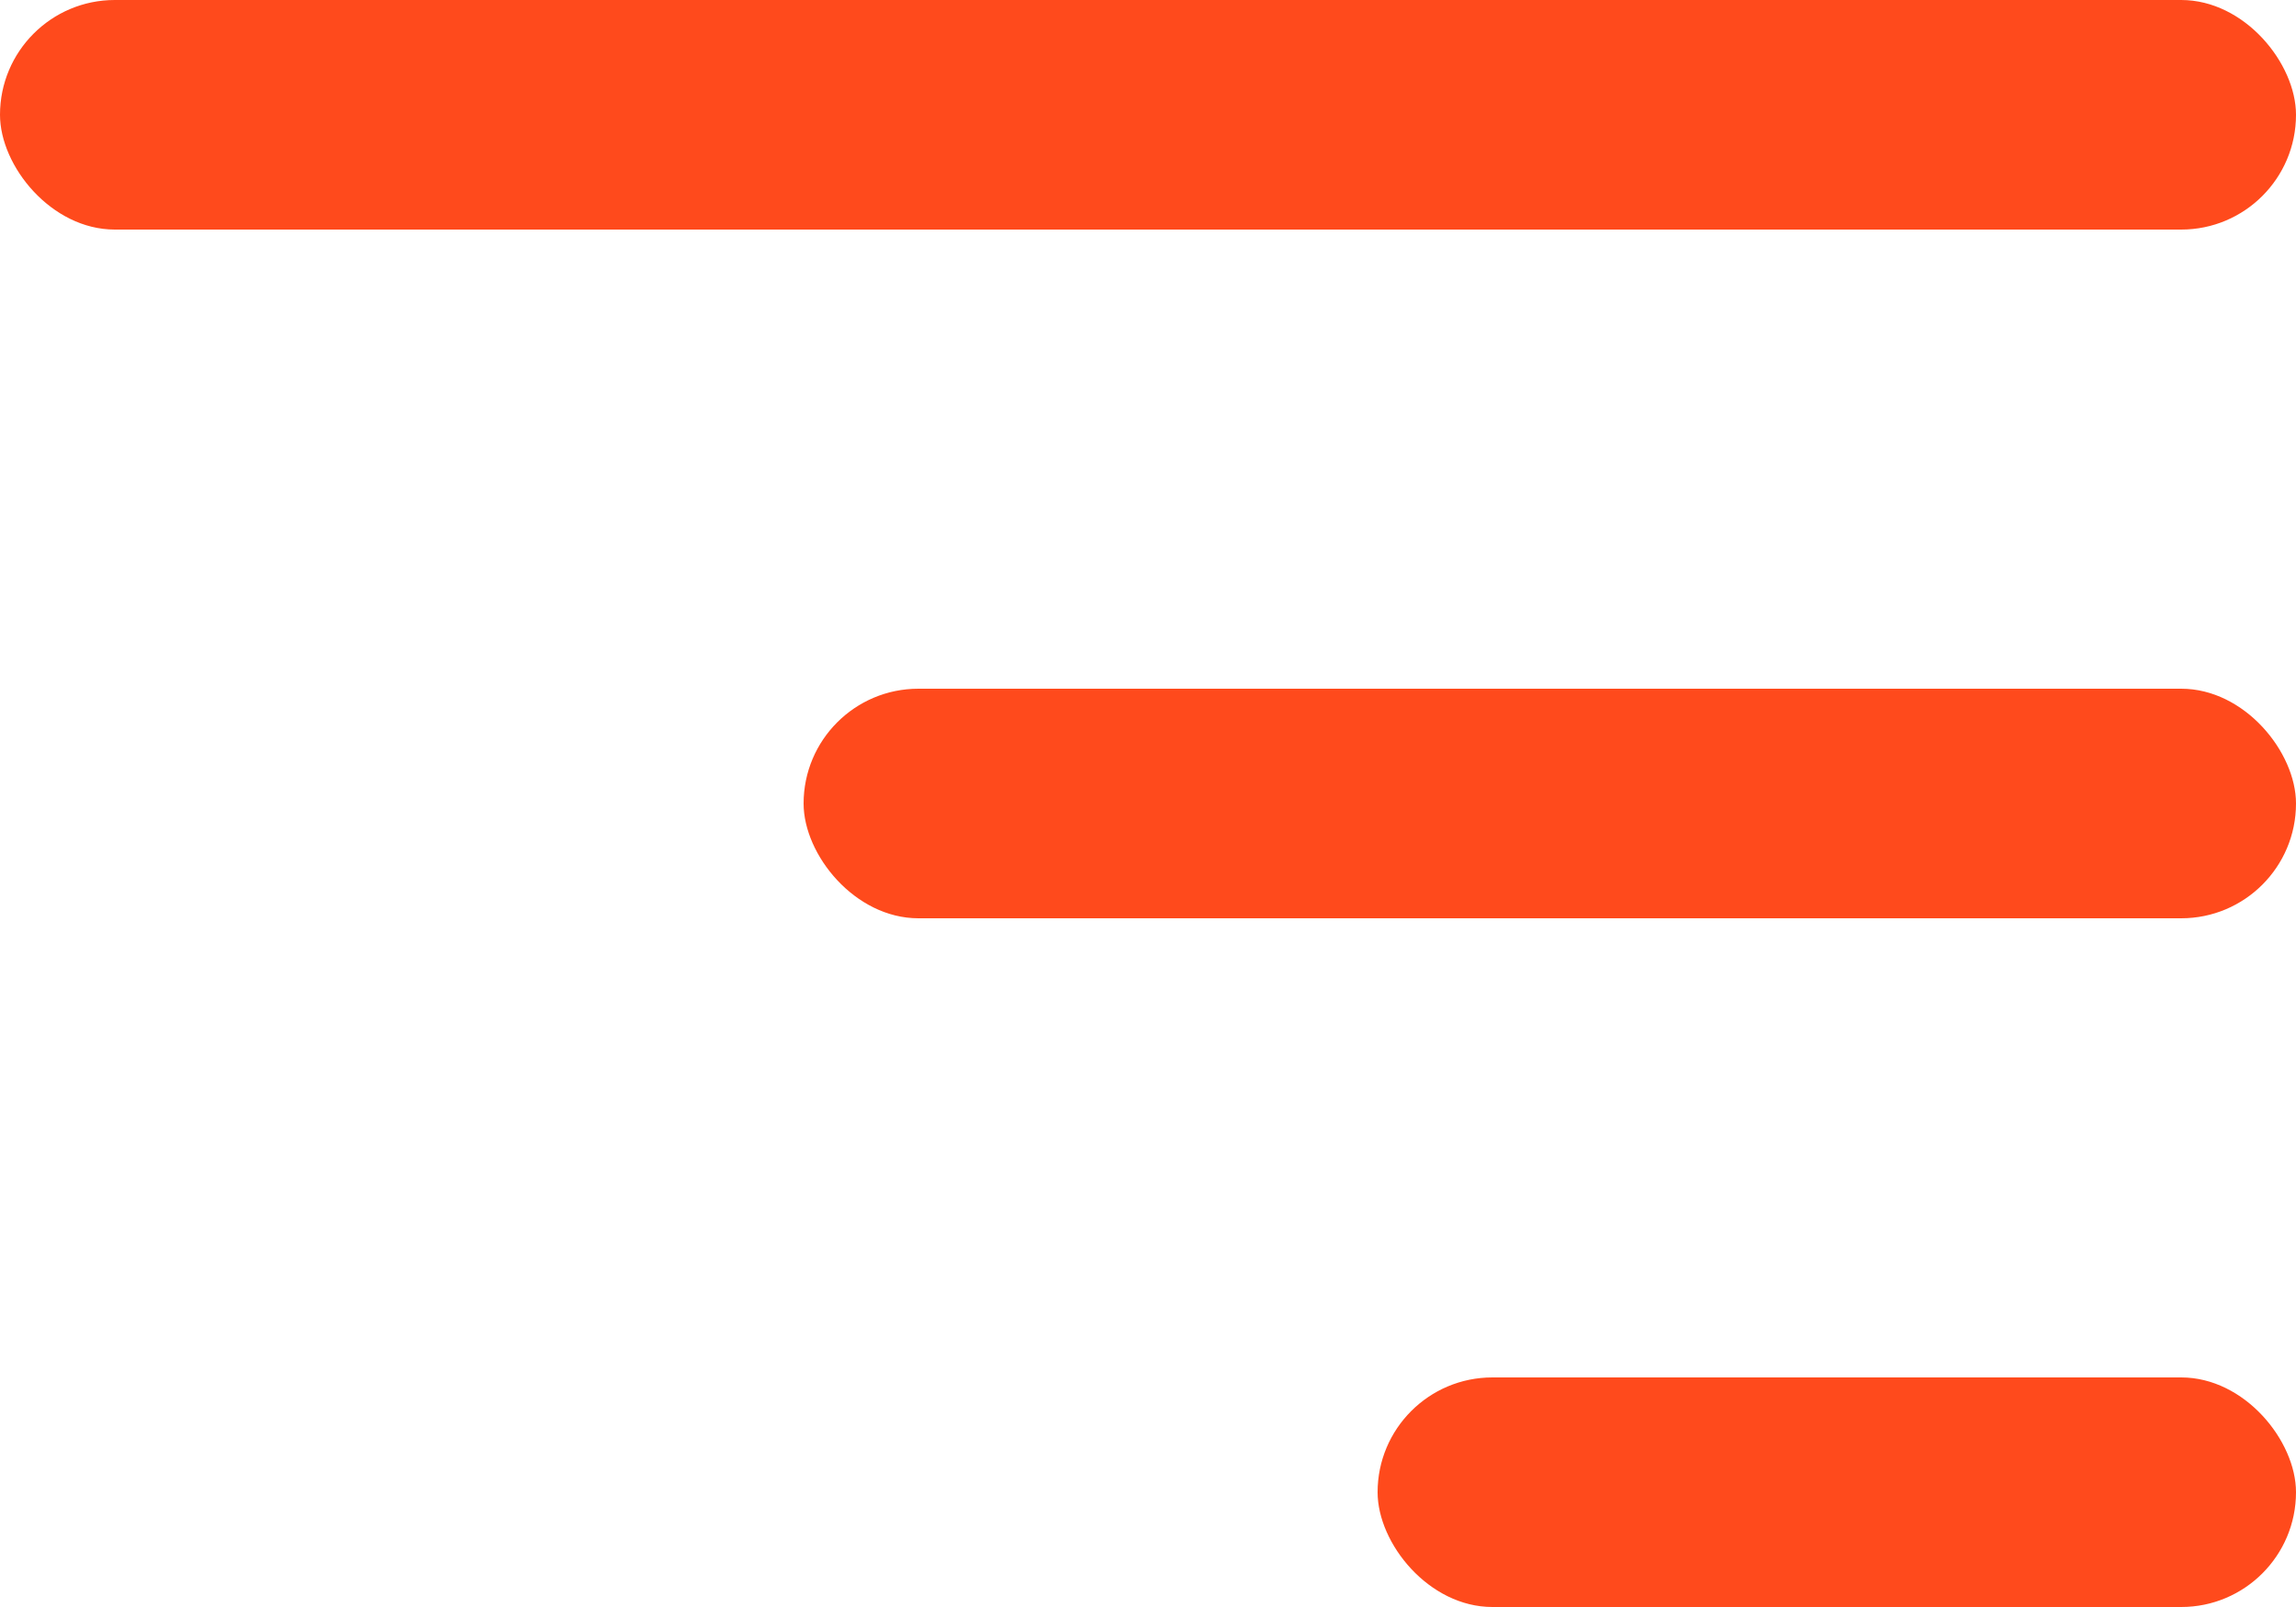 <?xml version="1.0" encoding="UTF-8"?> <svg xmlns="http://www.w3.org/2000/svg" width="20" height="14" viewBox="0 0 20 14" fill="none"><rect width="20" height="2" rx="1" fill="#FF4A1C"></rect><rect x="7" y="6" width="13" height="2" rx="1" fill="#FF4A1C"></rect><rect x="12" y="12" width="8" height="2" rx="1" fill="#FF4A1C"></rect></svg> 